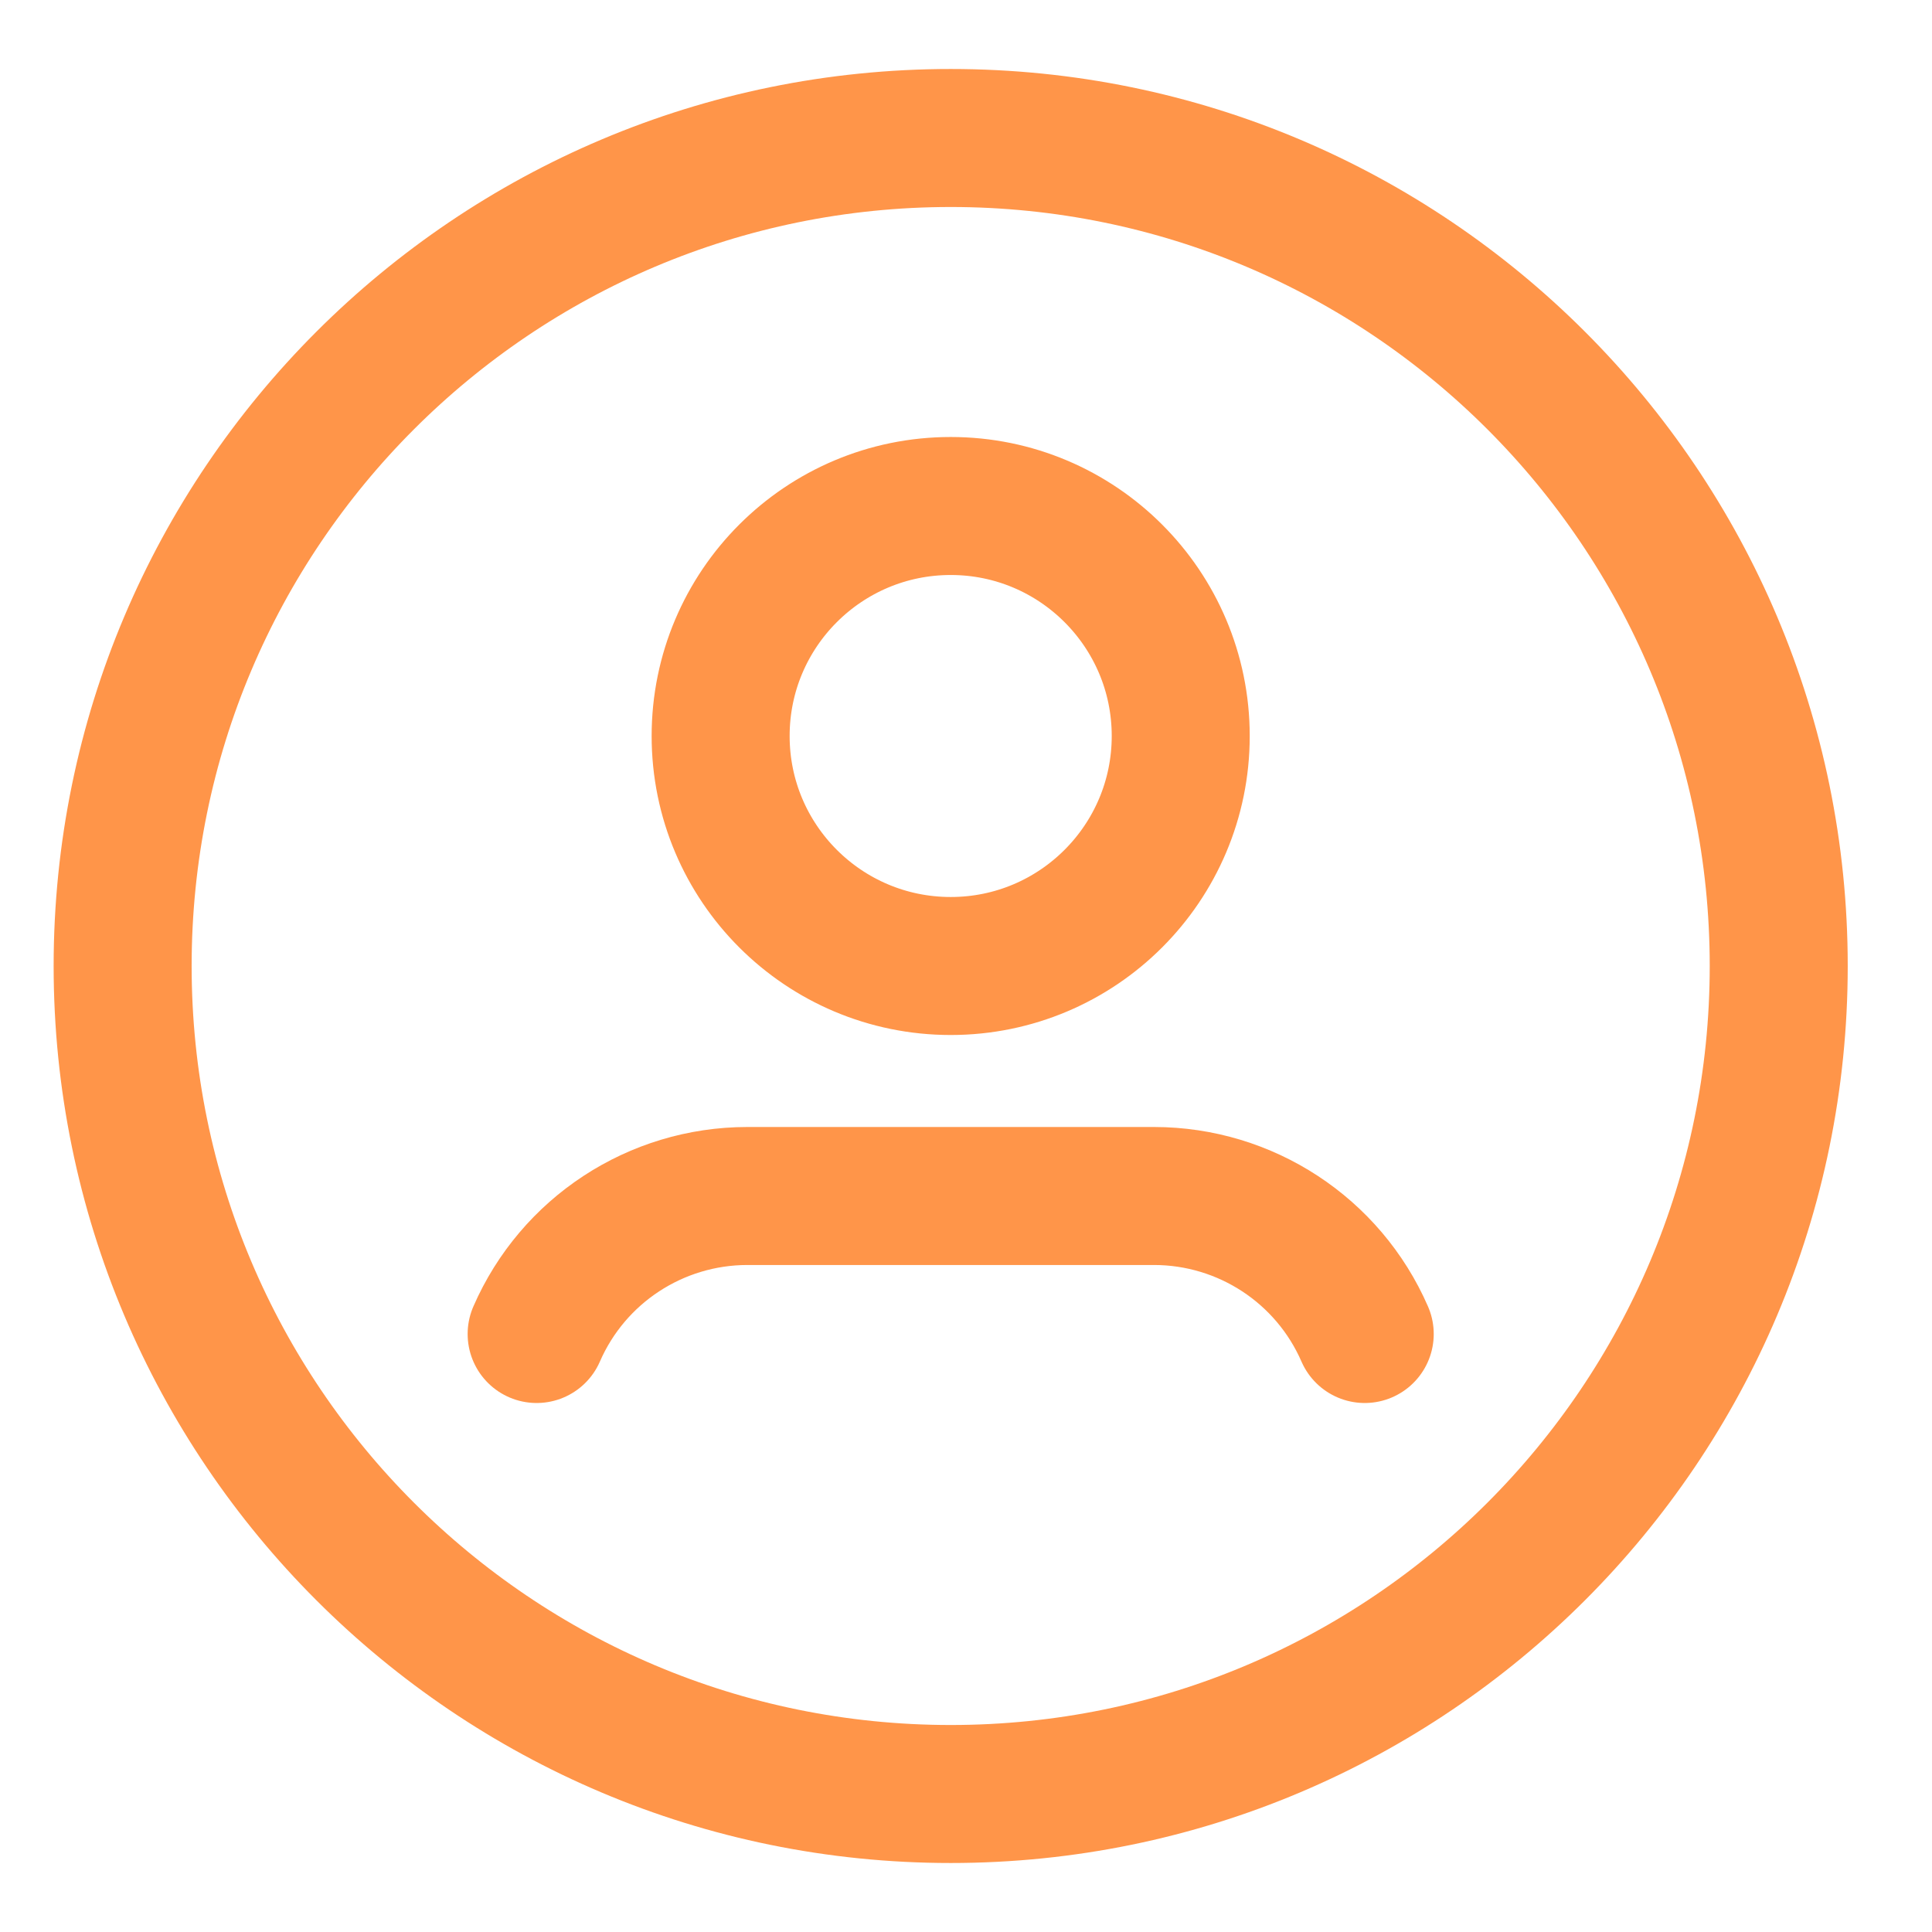 <svg width="21" height="21" viewBox="0 0 21 21" fill="none" xmlns="http://www.w3.org/2000/svg">
<path d="M5.833 14.5C6.23 13.589 7.129 13.001 8.122 13H12.545C13.538 13.001 14.437 13.589 14.834 14.5M19.334 10.5C19.334 15.471 15.304 19.5 10.334 19.5C5.363 19.5 1.333 15.471 1.333 10.5C1.333 5.529 5.363 1.5 10.334 1.5C15.304 1.5 19.334 5.529 19.334 10.5ZM12.834 8C12.834 9.381 11.714 10.5 10.334 10.5C8.953 10.5 7.833 9.381 7.833 8C7.833 6.619 8.953 5.5 10.334 5.5C11.714 5.5 12.834 6.619 12.834 8Z" stroke="#FF9549" stroke-width="1.5" stroke-linecap="round" stroke-linejoin="round"/>
</svg>
